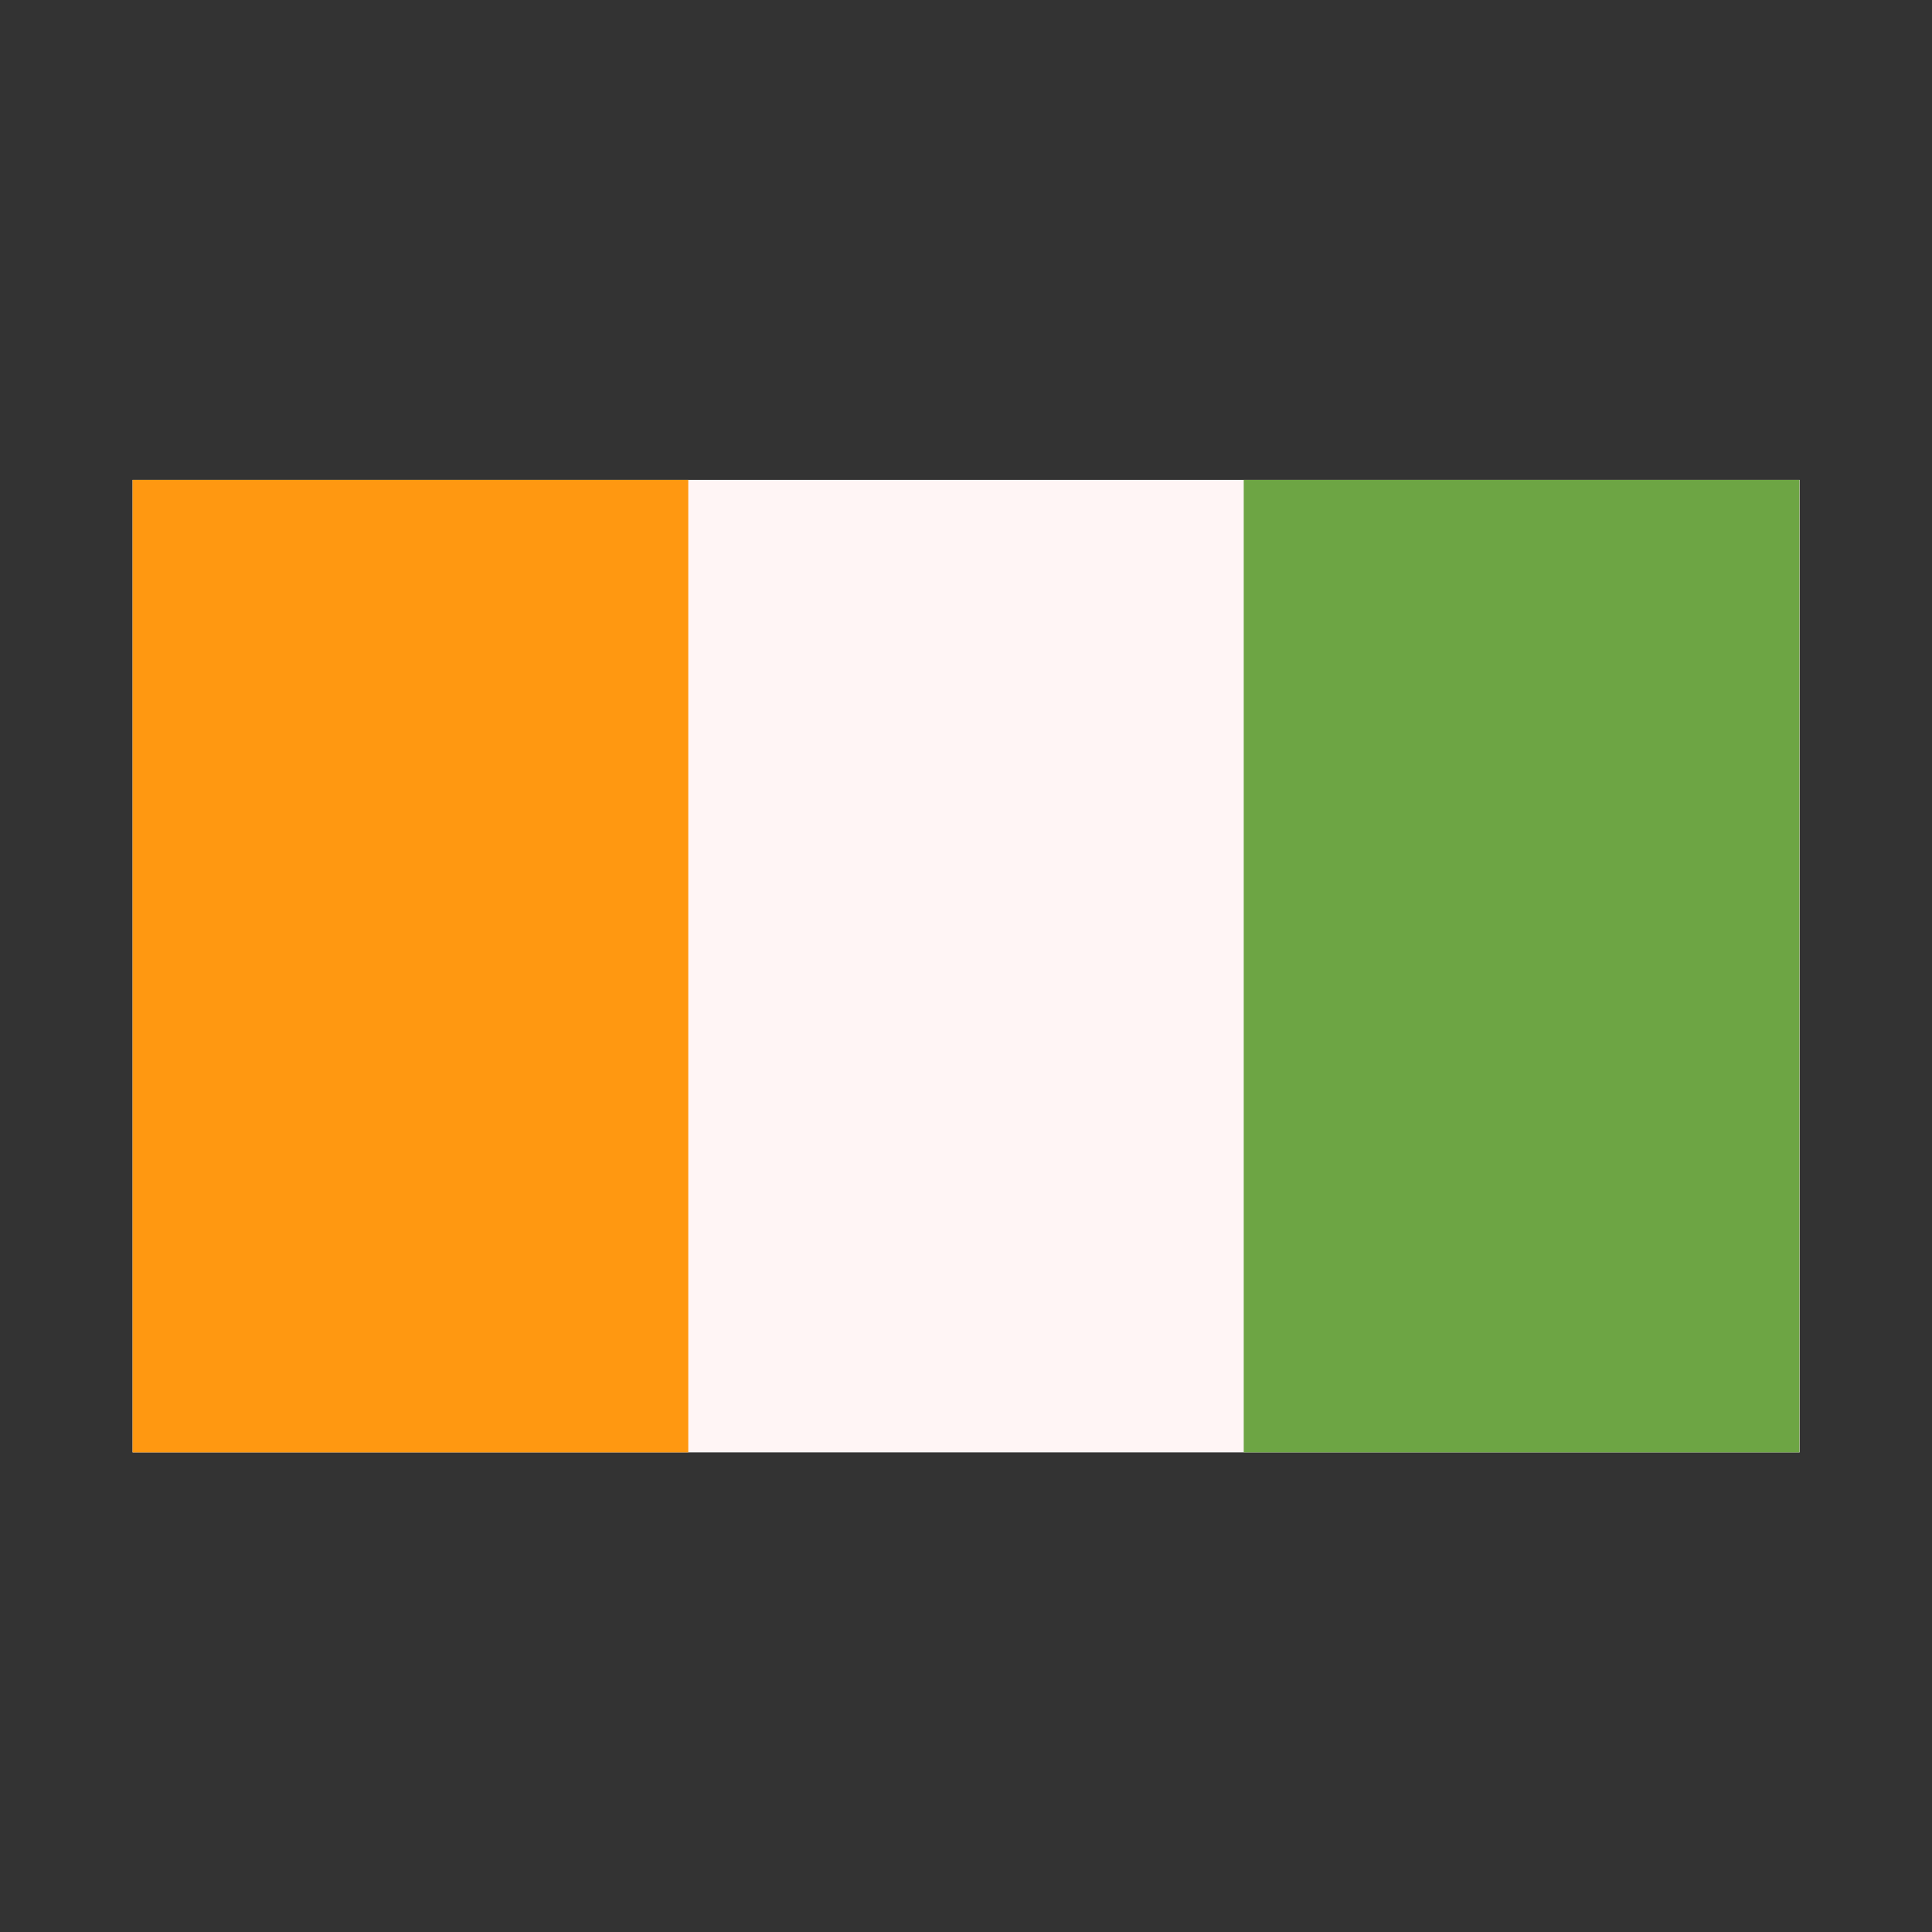 <svg id="Layer_1" enable-background="new 144 -144 800 800" height="512" viewBox="144 -144 800 800" width="512" xmlns="http://www.w3.org/2000/svg"><rect x="144" y="-144" width="800" height="800" fill="#333333" stroke="none"/><g><path d="m198.9 54.7h690.3v402.7h-690.3z" fill="none"/><path d="m198.9 54.7h690.3v402.7h-690.3z" fill="#fff5f5"/><path d="m198.9 54.7h690.3v402.7h-690.3z" fill="none"/><path d="m198.9 54.7h230.1v402.7h-230.1z" fill="#ff9811"/><path d="m198.9 54.7h690.3v402.7h-690.3z" fill="none"/><path d="m659 54.7h230.1v402.7h-230.1z" fill="#6da544"/></g></svg>